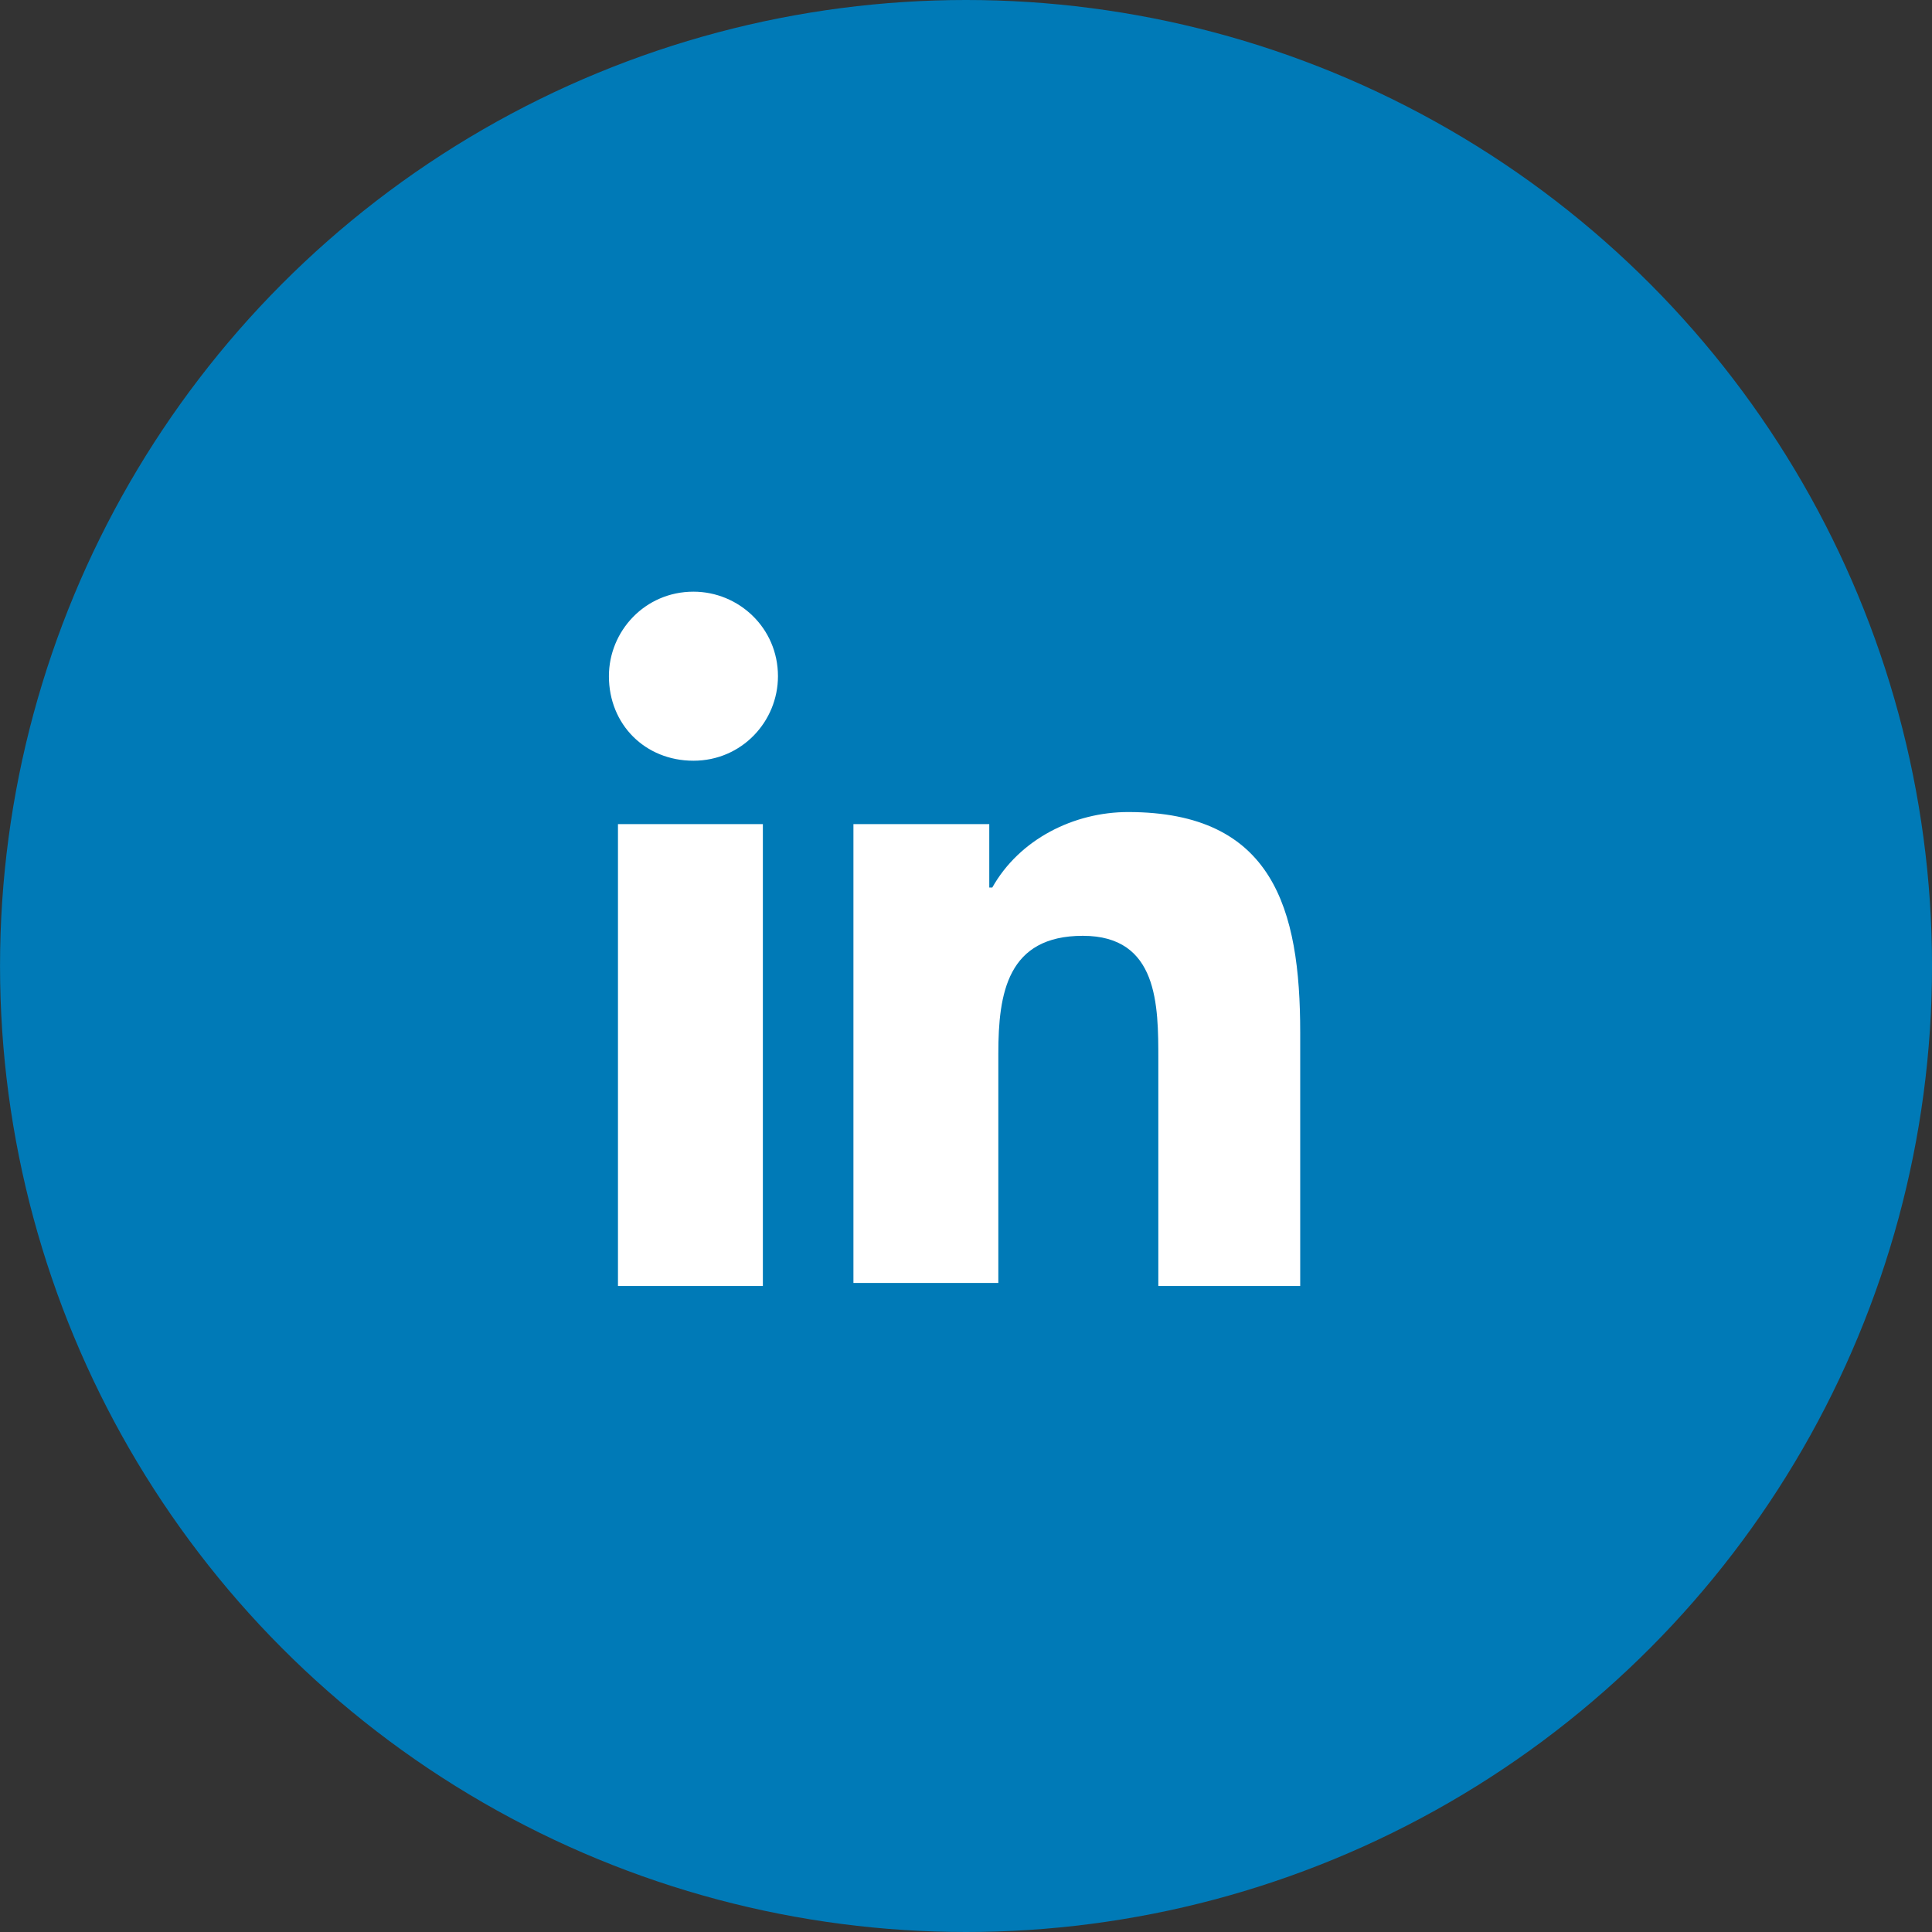 <?xml version="1.0" encoding="utf-8"?>
<!-- Generator: Adobe Illustrator 26.5.0, SVG Export Plug-In . SVG Version: 6.00 Build 0)  -->
<svg version="1.1" id="Lager_1" xmlns="http://www.w3.org/2000/svg" xmlns:xlink="http://www.w3.org/1999/xlink" x="0px" y="0px"
	 width="64px" height="64px" viewBox="0 0 64 64" style="enable-background:new 0 0 64 64;" xml:space="preserve">
<rect x="0" y="0" width="64" height="64" fill="#333333" stroke="none"/>
<style type="text/css">
	.st0{fill:#007AB7;}
	.st1{fill:#FFFFFF;}
</style>
<g transform="translate(8.671 6)">
	<g transform="matrix(1, 0, 0, 1, -8.67, -6)">
		<circle class="st0" cx="32" cy="32" r="32"/>
	</g>
	<path class="st1" d="M29.7,36.6v-7.5c0-1.8,0-4.1-2.5-4.1c-2.5,0-2.8,1.9-2.8,3.9v7.6h-4.8V21.3h4.5v2.1h0.1
		c0.9-1.6,2.7-2.5,4.5-2.5c4.8,0,5.7,3.2,5.7,7.3v8.4L29.7,36.6z M16.6,36.6h-4.8V21.3h4.8L16.6,36.6L16.6,36.6L16.6,36.6z
		 M19.6,21.3L19.6,21.3L19.6,21.3z M11.5,16.4c0-1.5,1.2-2.8,2.8-2.8c1.5,0,2.8,1.2,2.8,2.8c0,1.5-1.2,2.8-2.8,2.8
		C12.7,19.2,11.5,18,11.5,16.4z"/>
</g>
</svg>
